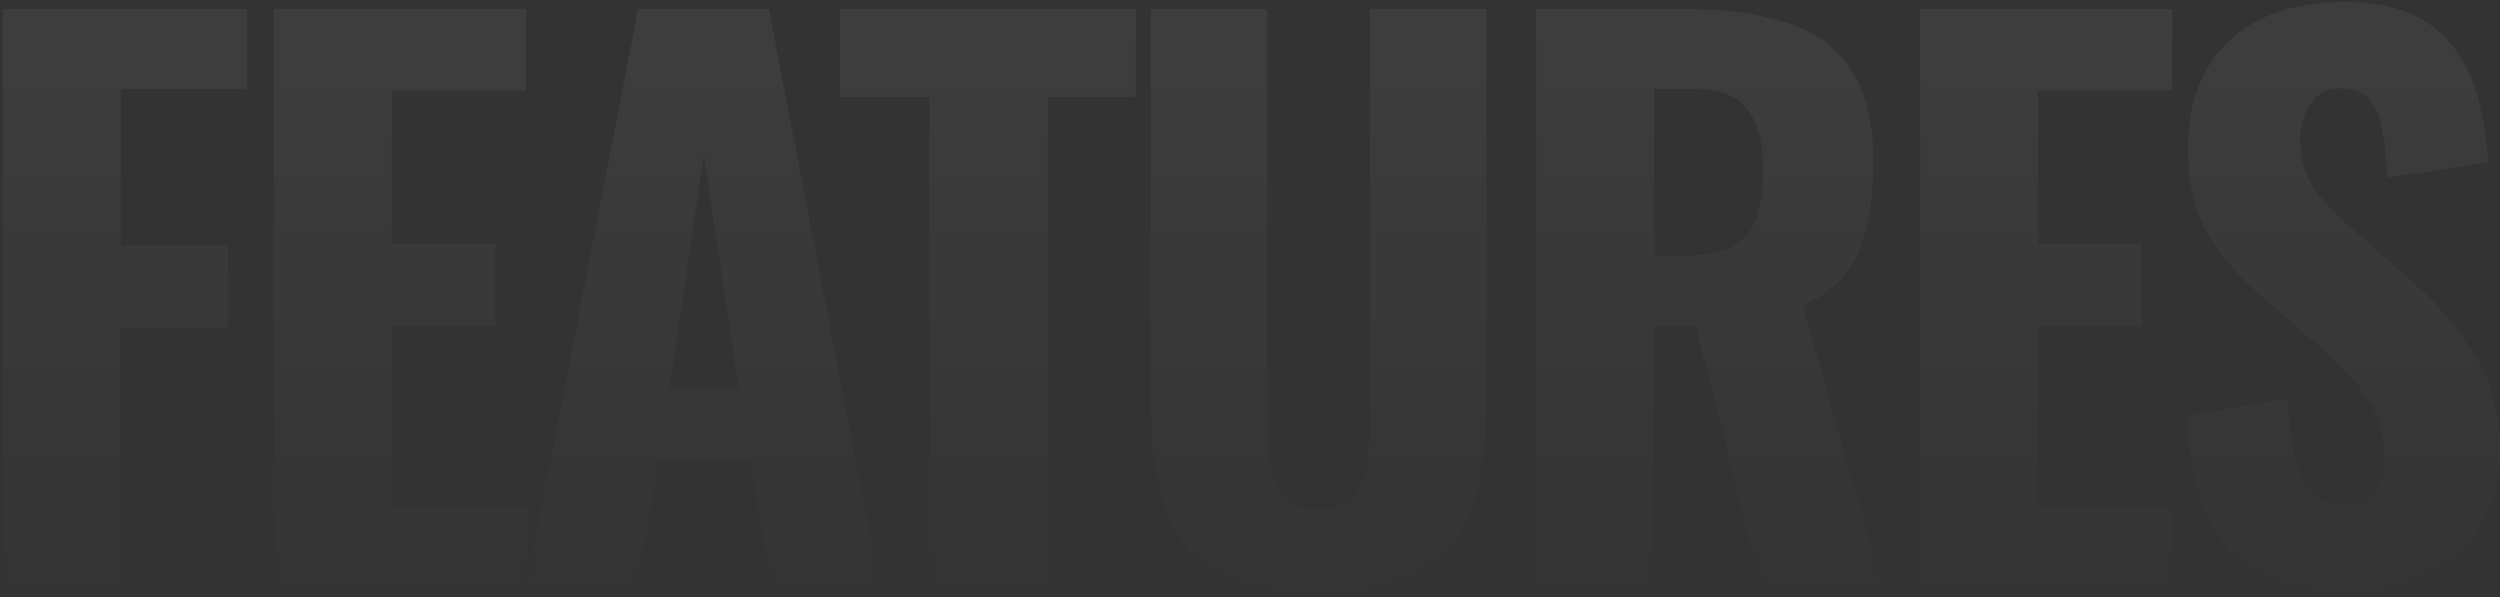 <svg width="770" height="184" viewBox="0 0 770 184" fill="none" xmlns="http://www.w3.org/2000/svg">
<rect x="0" y="0" width="770" height="184" fill="#333333" stroke="none"/>
<path d="M0.877 181V2.8H76.117V27.44H37.177V75.62H70.177V100.92H37.177V181H0.877ZM84.334 181V2.8H161.994V27.88H120.634V75.18H152.534V100.48H120.634V156.36H162.434V181H84.334ZM161.999 181L196.539 2.8H236.799L271.119 181H237.459L231.079 141.84H202.919L196.099 181H161.999ZM206.219 119.62H227.559L216.779 47.68L206.219 119.62ZM286.23 181V29.86H258.73V2.8H349.81V29.86H322.75V181H286.23ZM406.135 183.42C392.641 183.42 382.155 181.147 374.675 176.6C367.195 171.907 361.915 165.233 358.835 156.58C355.901 147.78 354.435 137.147 354.435 124.68V2.8H390.295V129.74C390.295 134.14 390.588 138.467 391.175 142.72C391.908 146.973 393.375 150.42 395.575 153.06C397.921 155.7 401.441 157.02 406.135 157.02C410.975 157.02 414.495 155.7 416.695 153.06C419.041 150.42 420.508 146.973 421.095 142.72C421.681 138.467 421.975 134.14 421.975 129.74V2.8H457.835V124.68C457.835 137.147 456.295 147.78 453.215 156.58C450.281 165.233 445.075 171.907 437.595 176.6C430.115 181.147 419.628 183.42 406.135 183.42ZM473.162 181V2.8H519.362C531.389 2.8 541.656 4.193 550.162 6.98C558.816 9.62 565.416 14.387 569.962 21.28C574.656 28.173 577.002 37.707 577.002 49.88C577.002 57.213 576.342 63.74 575.022 69.46C573.849 75.033 571.649 79.947 568.422 84.2C565.342 88.307 560.942 91.607 555.222 94.1L579.862 181H542.682L522.222 100.26H509.462V181H473.162ZM509.462 78.7H520.022C525.889 78.7 530.509 77.747 533.882 75.84C537.256 73.933 539.602 71.073 540.922 67.26C542.389 63.3 543.122 58.46 543.122 52.74C543.122 44.527 541.582 38.293 538.502 34.04C535.569 29.64 529.996 27.44 521.782 27.44H509.462V78.7ZM591.424 181V2.8H669.084V27.88H627.724V75.18H659.624V100.48H627.724V156.36H669.524V181H591.424ZM724.089 183.42C713.089 183.42 703.922 181.44 696.589 177.48C689.255 173.373 683.682 167.287 679.869 159.22C676.202 151.007 674.075 140.593 673.489 127.98L704.729 122.7C705.022 130.033 705.755 136.193 706.929 141.18C708.249 146.02 710.155 149.687 712.649 152.18C715.289 154.527 718.515 155.7 722.329 155.7C727.022 155.7 730.175 154.233 731.789 151.3C733.549 148.367 734.429 144.993 734.429 141.18C734.429 133.7 732.595 127.467 728.929 122.48C725.409 117.347 720.715 112.213 714.849 107.08L696.369 91.02C689.769 85.447 684.342 79.14 680.089 72.1C675.982 65.06 673.929 56.407 673.929 46.14C673.929 31.473 678.182 20.253 686.689 12.48C695.342 4.56 707.149 0.6 722.109 0.6C731.055 0.6 738.389 2.067 744.109 5C749.829 7.933 754.229 11.893 757.309 16.88C760.535 21.72 762.735 27.073 763.909 32.94C765.229 38.66 766.035 44.38 766.329 50.1L735.309 54.72C735.015 49.293 734.502 44.527 733.769 40.42C733.182 36.313 731.862 33.087 729.809 30.74C727.902 28.393 724.969 27.22 721.009 27.22C716.755 27.22 713.602 28.833 711.549 32.06C709.495 35.14 708.469 38.587 708.469 42.4C708.469 48.707 709.862 53.913 712.649 58.02C715.582 61.98 719.542 66.16 724.529 70.56L742.569 86.4C750.049 92.853 756.429 100.26 761.709 108.62C767.135 116.833 769.849 127.027 769.849 139.2C769.849 147.56 767.942 155.113 764.129 161.86C760.315 168.607 754.962 173.887 748.069 177.7C741.322 181.513 733.329 183.42 724.089 183.42Z" fill="url(#paint0_linear_161_2220)" fill-opacity="0.6"/>
<defs>
<linearGradient id="paint0_linear_161_2220" x1="381.5" y1="192" x2="381.5" y2="-28" gradientUnits="userSpaceOnUse">
<stop stop-color="white" stop-opacity="0"/>
<stop offset="1" stop-color="white" stop-opacity="0.1"/>
</linearGradient>
</defs>
</svg>
